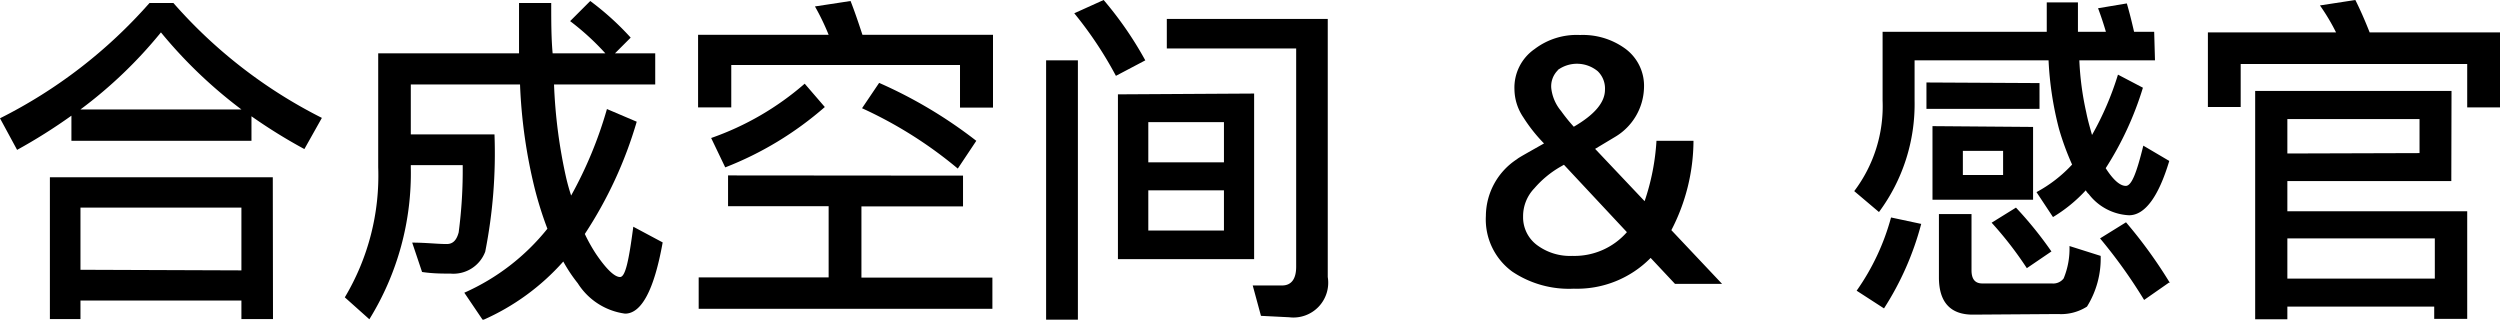 <svg xmlns="http://www.w3.org/2000/svg" viewBox="0 0 124.27 15.89"><title>joint_exhibitions_detail08_title</title><g id="图层_2" data-name="图层 2"><g id="图层_1-2" data-name="图层 1"><path d="M8.62.15A24.38,24.38,0,0,0,16,5.86l-.87,1.55a26.51,26.51,0,0,1-2.63-1.63V7H3.55V5.75a27,27,0,0,1-2.7,1.7L0,5.88A24.55,24.55,0,0,0,7.43.15Zm4.95,15.71H12v-.92H4v.92H2.48V8.81H13.56ZM12,5.44A23.17,23.17,0,0,1,8,1.61,22.27,22.27,0,0,1,4,5.44Zm0,8V10.32H4v3.09Z"/><path d="M31.35,1.87l-.78.78h2V4.2H27.54a25.44,25.44,0,0,0,.61,4.67c.07.29.15.58.24.85a20.35,20.35,0,0,0,1.78-4.3l1.48.63a20.67,20.67,0,0,1-2.58,5.58,8.18,8.18,0,0,0,.56,1c.51.75.92,1.14,1.19,1.14s.44-.83.66-2.5l1.46.78c-.42,2.35-1.05,3.54-1.87,3.54a3.3,3.3,0,0,1-2.35-1.51A7.52,7.52,0,0,1,28,13a11.54,11.54,0,0,1-4,2.91l-.92-1.36a11,11,0,0,0,4.13-3.18,18.11,18.11,0,0,1-.63-2,25.63,25.63,0,0,1-.73-5.17H20.42V6.68h4.16a25.25,25.25,0,0,1-.46,5.83,1.69,1.69,0,0,1-1.73,1.09c-.41,0-.88,0-1.41-.08l-.49-1.46c.68,0,1.24.07,1.72.07.31,0,.49-.2.59-.58A23.64,23.64,0,0,0,23,8.21H20.42v.1a13.8,13.8,0,0,1-2.06,7.56l-1.22-1.09A11.79,11.79,0,0,0,18.8,8.31V2.65h7c0-.8,0-1.63,0-2.5H27.4c0,.88,0,1.72.07,2.5h2.62a12.76,12.76,0,0,0-1.75-1.6l1-1A13.9,13.9,0,0,1,31.35,1.87Z"/><path d="M42.87,1.73h6.49V5.35H47.72V3.23H36.35V5.34H34.7V1.73h6.49A11.93,11.93,0,0,0,40.51.32L42.28.05C42.48.56,42.67,1.12,42.87,1.73Zm5,7v1.53H42.82v3.54h6.51v1.55H34.73V13.79h6.46V10.25h-5V8.72ZM41,5.32a16.76,16.76,0,0,1-4.95,3l-.7-1.46A14.2,14.2,0,0,0,40,4.16ZM48.53,7l-.92,1.38a21,21,0,0,0-4.76-3l.85-1.26A22.87,22.87,0,0,1,48.53,7Z"/><path d="M53.58,3V15.89H52V3Zm3.35,0-1.46.77A19,19,0,0,0,53.4.66L54.86,0A17.88,17.88,0,0,1,56.93,3Zm5.41,1.65v8.23H55.57V4.69Zm-1.5,3.42v-2H57.08v2Zm0,1.39H57.08v2h3.76Zm1.84,6.24-.41-1.51,1.46,0c.46,0,.7-.32.7-.93V2.41H58V.94h8V13.77a1.73,1.73,0,0,1-1.92,2Z"/><path d="M75.72,5.83a2.53,2.53,0,0,1-.44-1.39,2.33,2.33,0,0,1,1-2,3.45,3.45,0,0,1,2.26-.7,3.58,3.58,0,0,1,2.18.63,2.29,2.29,0,0,1,1,2,2.93,2.93,0,0,1-1.43,2.43l-1,.6L81.75,10a11.37,11.37,0,0,0,.59-3h1.84a9.71,9.71,0,0,1-1.1,4.44l2.52,2.67H83.26l-1.21-1.29a5.13,5.13,0,0,1-3.82,1.53,5.06,5.06,0,0,1-3.06-.85,3.21,3.21,0,0,1-1.31-2.77,3.39,3.39,0,0,1,1.55-2.82c.07-.07.53-.32,1.34-.78A7.86,7.86,0,0,1,75.72,5.83Zm5.15,5.71L77.74,8.19l-.21.12a5,5,0,0,0-1.26,1.05,2,2,0,0,0-.56,1.41,1.72,1.72,0,0,0,.73,1.44,2.75,2.75,0,0,0,1.72.51A3.47,3.47,0,0,0,80.87,11.54ZM77.45,3.48a1.12,1.12,0,0,0-.34.9,2.13,2.13,0,0,0,.49,1.14,8.56,8.56,0,0,0,.63.78l0,0c1-.58,1.55-1.19,1.55-1.84a1.19,1.19,0,0,0-.36-.92,1.62,1.62,0,0,0-2-.05Z"/><path d="M107.12,3h-3.76a14.45,14.45,0,0,0,.34,2.57c.08.41.19.78.29,1.14a15,15,0,0,0,1.29-3l1.24.65a16,16,0,0,1-1.85,4c.37.58.71.88,1,.88s.54-.66.87-2l1.29.76c-.54,1.8-1.22,2.7-2,2.7a2.68,2.68,0,0,1-2-1.05.74.74,0,0,1-.15-.19,7.36,7.36,0,0,1-1.63,1.33l-.82-1.24A6.8,6.8,0,0,0,103,8.18a13.36,13.36,0,0,1-.65-1.77A16.4,16.4,0,0,1,101.83,3H95.17V5a9,9,0,0,1-1.77,5.54L92.17,9.5A7,7,0,0,0,93.58,5V1.58h8.16c0-.48,0-1,0-1.46h1.55c0,.51,0,1,0,1.46h1.39c-.12-.41-.25-.8-.39-1.17l1.43-.24c.12.41.24.88.36,1.41h1ZM95.5,11.13a14.65,14.65,0,0,1-1.85,4.2l-1.36-.88A11.52,11.52,0,0,0,94,10.81Zm5.88-7V5.41H95.76V4.1Zm-.32,2.18V9.93h-5V6.27Zm-3,9.33c-1.12,0-1.68-.63-1.68-1.85V10.64H98v2.79c0,.44.17.66.54.66H102a.65.65,0,0,0,.58-.25,3.87,3.87,0,0,0,.29-1.61l1.55.49a4.52,4.52,0,0,1-.68,2.52,2.39,2.39,0,0,1-1.43.37ZM99.57,7.5h-2V8.7h2Zm2.4,5-1.22.83A18,18,0,0,0,99,11.07l1.21-.75A18.88,18.88,0,0,1,102,12.54Zm5.9,1.51-1.29.9a25.25,25.25,0,0,0-2.19-3.06l1.29-.8A23.38,23.38,0,0,1,107.86,14.06Z"/><path d="M124.27,5.34h-1.63V3.18H111.38V5.32h-1.63V1.61h6.37a10.26,10.26,0,0,0-.8-1.34L117.08,0c.24.48.47,1,.71,1.61h6.48ZM121.85,9H113.7v1.5h8.94v5.35H121v-.61H113.7v.63h-1.6V4.52h9.76Zm-1.58-1.39V5.92H113.7V7.63Zm.76,6.24v-2H113.7v2Z"/></g></g></svg>